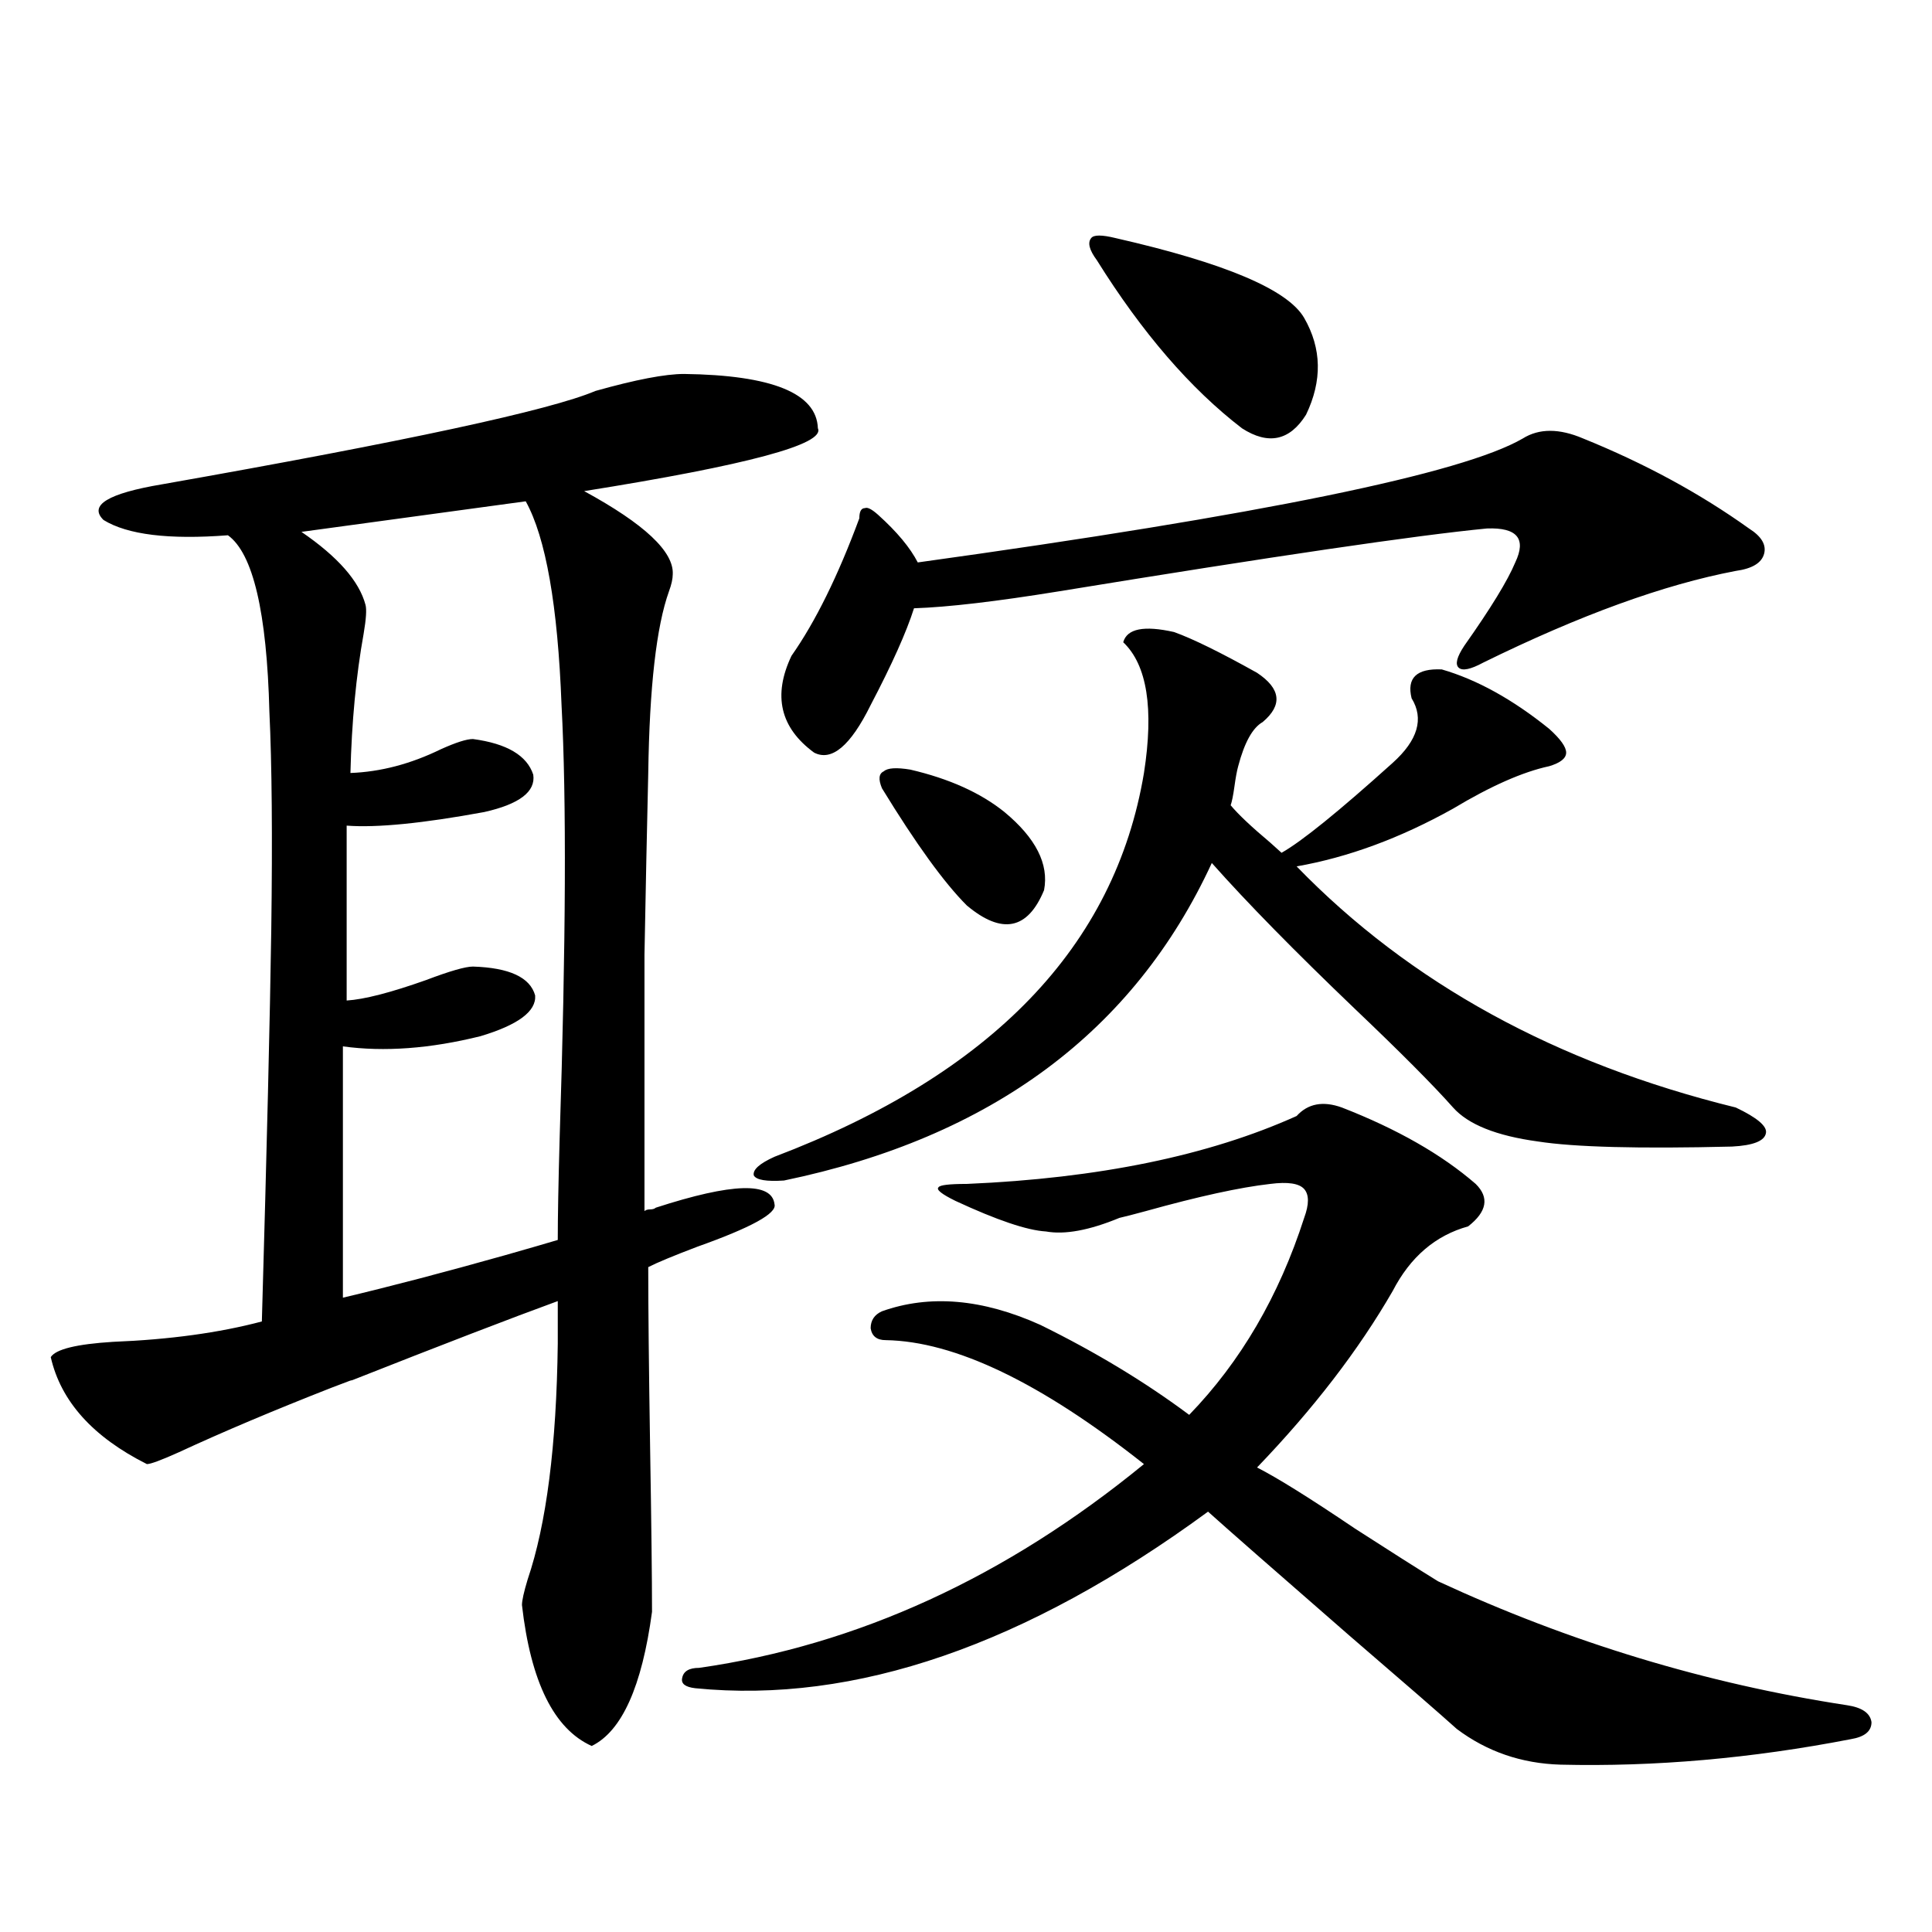 <?xml version="1.0" encoding="utf-8"?>
<!-- Generator: Adobe Illustrator 16.0.0, SVG Export Plug-In . SVG Version: 6.00 Build 0)  -->
<!DOCTYPE svg PUBLIC "-//W3C//DTD SVG 1.1//EN" "http://www.w3.org/Graphics/SVG/1.1/DTD/svg11.dtd">
<svg version="1.1" id="图层_1" xmlns="http://www.w3.org/2000/svg" xmlns:xlink="http://www.w3.org/1999/xlink" x="0px" y="0px"
	 width="1000px" height="1000px" viewBox="0 0 1000 1000" enable-background="new 0 0 1000 1000" xml:space="preserve">
<path d="M339.431,625.098c39.664-12.881,60.151-13.472,61.462-1.758c1.296,4.697-12.042,12.017-39.999,21.973
	c-12.362,4.697-20.822,8.213-25.365,10.547c0,21.094,0.32,52.446,0.976,94.043c0.641,38.672,0.976,66.797,0.976,84.375
	c-5.213,38.672-15.609,61.813-31.219,69.434c-19.512-8.789-31.554-33.109-36.097-72.949c0-2.334,0.976-6.729,2.927-13.184
	c9.756-28.701,14.954-69.434,15.609-122.168v-21.973c-24.069,8.789-59.846,22.563-107.314,41.309c2.592-1.167-0.655,0-9.756,3.516
	c-29.923,11.729-56.264,22.852-79.022,33.398c-9.115,4.106-14.634,6.152-16.585,6.152c-27.972-14.063-44.557-32.52-49.755-55.371
	c2.592-4.092,13.323-6.729,32.194-7.91c29.268-1.167,54.953-4.683,77.071-10.547c2.592-90.225,4.223-157.9,4.878-203.027
	c0.641-48.037,0.32-85.542-0.976-112.5c-1.311-51.553-8.46-82.026-21.463-91.406c-30.578,2.349-52.041-0.288-64.389-7.91
	c-7.805-7.607,2.271-13.76,30.243-18.457c126.171-22.261,200.971-38.369,224.385-48.34c20.808-5.85,36.097-8.789,45.853-8.789
	c45.518,0.591,68.611,9.971,69.267,28.125c3.902,8.213-36.432,19.048-120.973,32.52c31.219,17.002,46.493,31.353,45.853,43.066
	c0,2.349-0.655,5.273-1.951,8.789c-6.509,18.169-10.091,49.521-10.731,94.043c-0.655,28.125-1.311,59.478-1.951,94.043
	c0,16.411,0,34.868,0,55.371c0,17.578,0,43.369,0,77.344c0.641-0.576,1.616-0.879,2.927-0.879
	C337.8,625.977,338.775,625.688,339.431,625.098z M177.483,541.602V671.68c24.71-5.85,52.682-13.184,83.9-21.973
	c12.348-3.516,21.463-6.152,27.316-7.91c0-11.714,0.32-29.292,0.976-52.734c3.247-100.771,3.567-175.479,0.976-224.121
	c-1.951-51.553-8.14-86.709-18.536-105.469l-116.095,15.82c18.856,12.896,29.908,25.488,33.17,37.793
	c0.641,2.349,0.32,7.334-0.976,14.941c-3.902,21.685-6.188,45.703-6.829,72.07c15.609-0.576,31.219-4.683,46.828-12.305
	c7.805-3.516,13.323-5.273,16.585-5.273c17.561,2.349,27.957,8.501,31.219,18.457c1.296,8.789-7.164,15.244-25.365,19.336
	c-31.874,5.864-55.608,8.213-71.218,7.031v90.527c9.101-0.576,22.759-4.092,40.975-10.547c12.348-4.683,20.487-7.031,24.39-7.031
	c18.856,0.591,29.588,5.576,32.194,14.941c0.641,8.213-8.78,15.244-28.292,21.094C222.681,542.783,198.946,544.541,177.483,541.602z
	 M694.544,573.242c28.612,11.138,51.706,24.321,69.267,39.551c7.149,7.031,5.854,14.365-3.902,21.973
	c-16.92,4.697-29.923,15.82-39.023,33.398c-17.561,30.474-40.975,60.947-70.242,91.406c10.396,5.273,27.316,15.82,50.73,31.641
	c18.201,11.729,32.515,20.806,42.926,27.246c68.291,31.641,138.854,53.023,211.702,64.16c7.805,1.168,12.027,4.093,12.683,8.789
	c0,4.684-3.582,7.608-10.731,8.789c-51.386,9.957-101.461,14.352-150.24,13.184c-20.167-0.59-38.048-6.742-53.657-18.457
	c-8.46-7.621-26.996-23.73-55.608-48.34c-39.679-34.565-64.068-55.947-73.169-64.16c-94.312,69.132-182.77,99.605-265.359,91.406
	c-5.213-0.59-7.484-2.348-6.829-5.273c0.641-3.516,3.567-5.273,8.78-5.273c81.949-11.728,158.686-46.87,230.238-105.469
	c-53.337-42.188-97.894-63.569-133.655-64.16c-4.558,0-7.164-2.046-7.805-6.152c0-4.092,1.951-7.031,5.854-8.789
	c24.71-8.789,52.026-6.44,81.949,7.031c28.612,14.063,54.298,29.595,77.071,46.582c26.661-27.534,46.493-61.523,59.511-101.953
	c2.592-7.031,2.592-12.002,0-14.941c-2.606-2.925-8.46-3.804-17.561-2.637c-15.609,1.758-37.072,6.455-64.389,14.063
	c-6.509,1.758-11.066,2.939-13.658,3.516c-15.609,6.455-28.292,8.789-38.048,7.031c-9.756-0.576-25.365-5.85-46.828-15.82
	c-7.164-3.516-10.091-5.85-8.78-7.031c0.641-1.167,5.519-1.758,14.634-1.758c68.291-2.925,125.195-14.639,170.728-35.156
	C676.983,571.196,684.788,569.727,694.544,573.242z M607.717,327.148c9.756,3.516,24.055,10.547,42.926,21.094
	c12.348,8.213,13.323,16.699,2.927,25.488c-5.213,2.939-9.436,10.547-12.683,22.852c-0.655,2.349-1.311,5.864-1.951,10.547
	c-0.655,4.697-1.311,7.91-1.951,9.668c3.902,4.697,10.731,11.138,20.487,19.336c2.592,2.349,4.543,4.106,5.854,5.273
	c10.396-5.85,29.588-21.382,57.56-46.582c13.003-11.714,16.25-22.852,9.756-33.398c-2.606-10.547,2.592-15.518,15.609-14.941
	c18.201,5.273,36.737,15.532,55.608,30.762c5.854,5.273,8.78,9.38,8.78,12.305c0,2.939-2.927,5.273-8.78,7.031
	c-13.658,2.939-30.243,10.259-49.755,21.973c-27.316,15.244-54.313,25.2-80.974,29.883
	c58.535,60.356,134.296,101.953,227.312,124.805c11.052,5.273,16.25,9.668,15.609,13.184c-0.655,4.106-6.509,6.455-17.561,7.031
	c-48.139,1.182-81.629,0.303-100.485-2.637c-21.463-2.925-36.097-8.789-43.901-17.578c-10.411-11.714-27.316-28.701-50.73-50.977
	c-31.219-29.883-55.943-55.068-74.145-75.586c-40.334,87.314-114.144,142.095-221.458,164.355
	c-9.115,0.591-14.313-0.288-15.609-2.637c-0.655-2.925,2.927-6.152,10.731-9.668c112.513-42.764,176.246-108.984,191.215-198.633
	c5.198-33.398,1.616-55.947-10.731-67.676C583.327,325.391,592.107,323.633,607.717,327.148z M819.419,226.953
	c31.859,12.896,60.486,28.428,85.852,46.582c6.494,4.106,9.101,8.501,7.805,13.184c-1.311,4.697-6.188,7.622-14.634,8.789
	c-37.072,7.031-80.653,22.852-130.729,47.461c-6.509,3.516-10.731,4.395-12.683,2.637s-0.976-5.562,2.927-11.426
	c13.658-19.336,22.438-33.687,26.341-43.066c5.854-12.305,0.976-18.154-14.634-17.578c-36.432,3.516-110.241,14.365-221.458,32.52
	c-32.529,5.273-57.56,8.213-75.12,8.789c-3.902,12.305-11.387,29.004-22.438,50.098c-10.411,21.094-20.167,29.307-29.268,24.609
	c-17.561-12.881-21.463-29.58-11.707-50.098c12.348-17.578,24.055-41.309,35.121-71.191c0-3.516,0.976-5.273,2.927-5.273
	c1.296-0.576,3.567,0.591,6.829,3.516c9.756,8.789,16.585,17.002,20.487,24.609c177.557-24.609,281.944-45.991,313.163-64.16
	C796.646,221.68,807.057,221.68,819.419,226.953z M471.135,398.34c20.152,4.697,36.417,12.017,48.779,21.973
	c16.25,13.486,23.079,26.958,20.487,40.43c-8.46,20.518-21.798,23.154-39.999,7.91c-11.707-11.714-26.341-31.929-43.901-60.645
	c-1.951-4.683-1.631-7.607,0.976-8.789C459.428,397.461,463.971,397.173,471.135,398.34z M577.474,123.242
	c56.584,12.896,89.099,26.67,97.559,41.309c9.101,15.82,9.421,32.52,0.976,50.098c-8.46,13.486-19.512,15.82-33.17,7.031
	c-26.676-20.503-51.706-49.507-75.12-87.012c-3.902-5.273-4.878-9.077-2.927-11.426C566.087,121.484,570.31,121.484,577.474,123.242
	z"/>
</svg>
